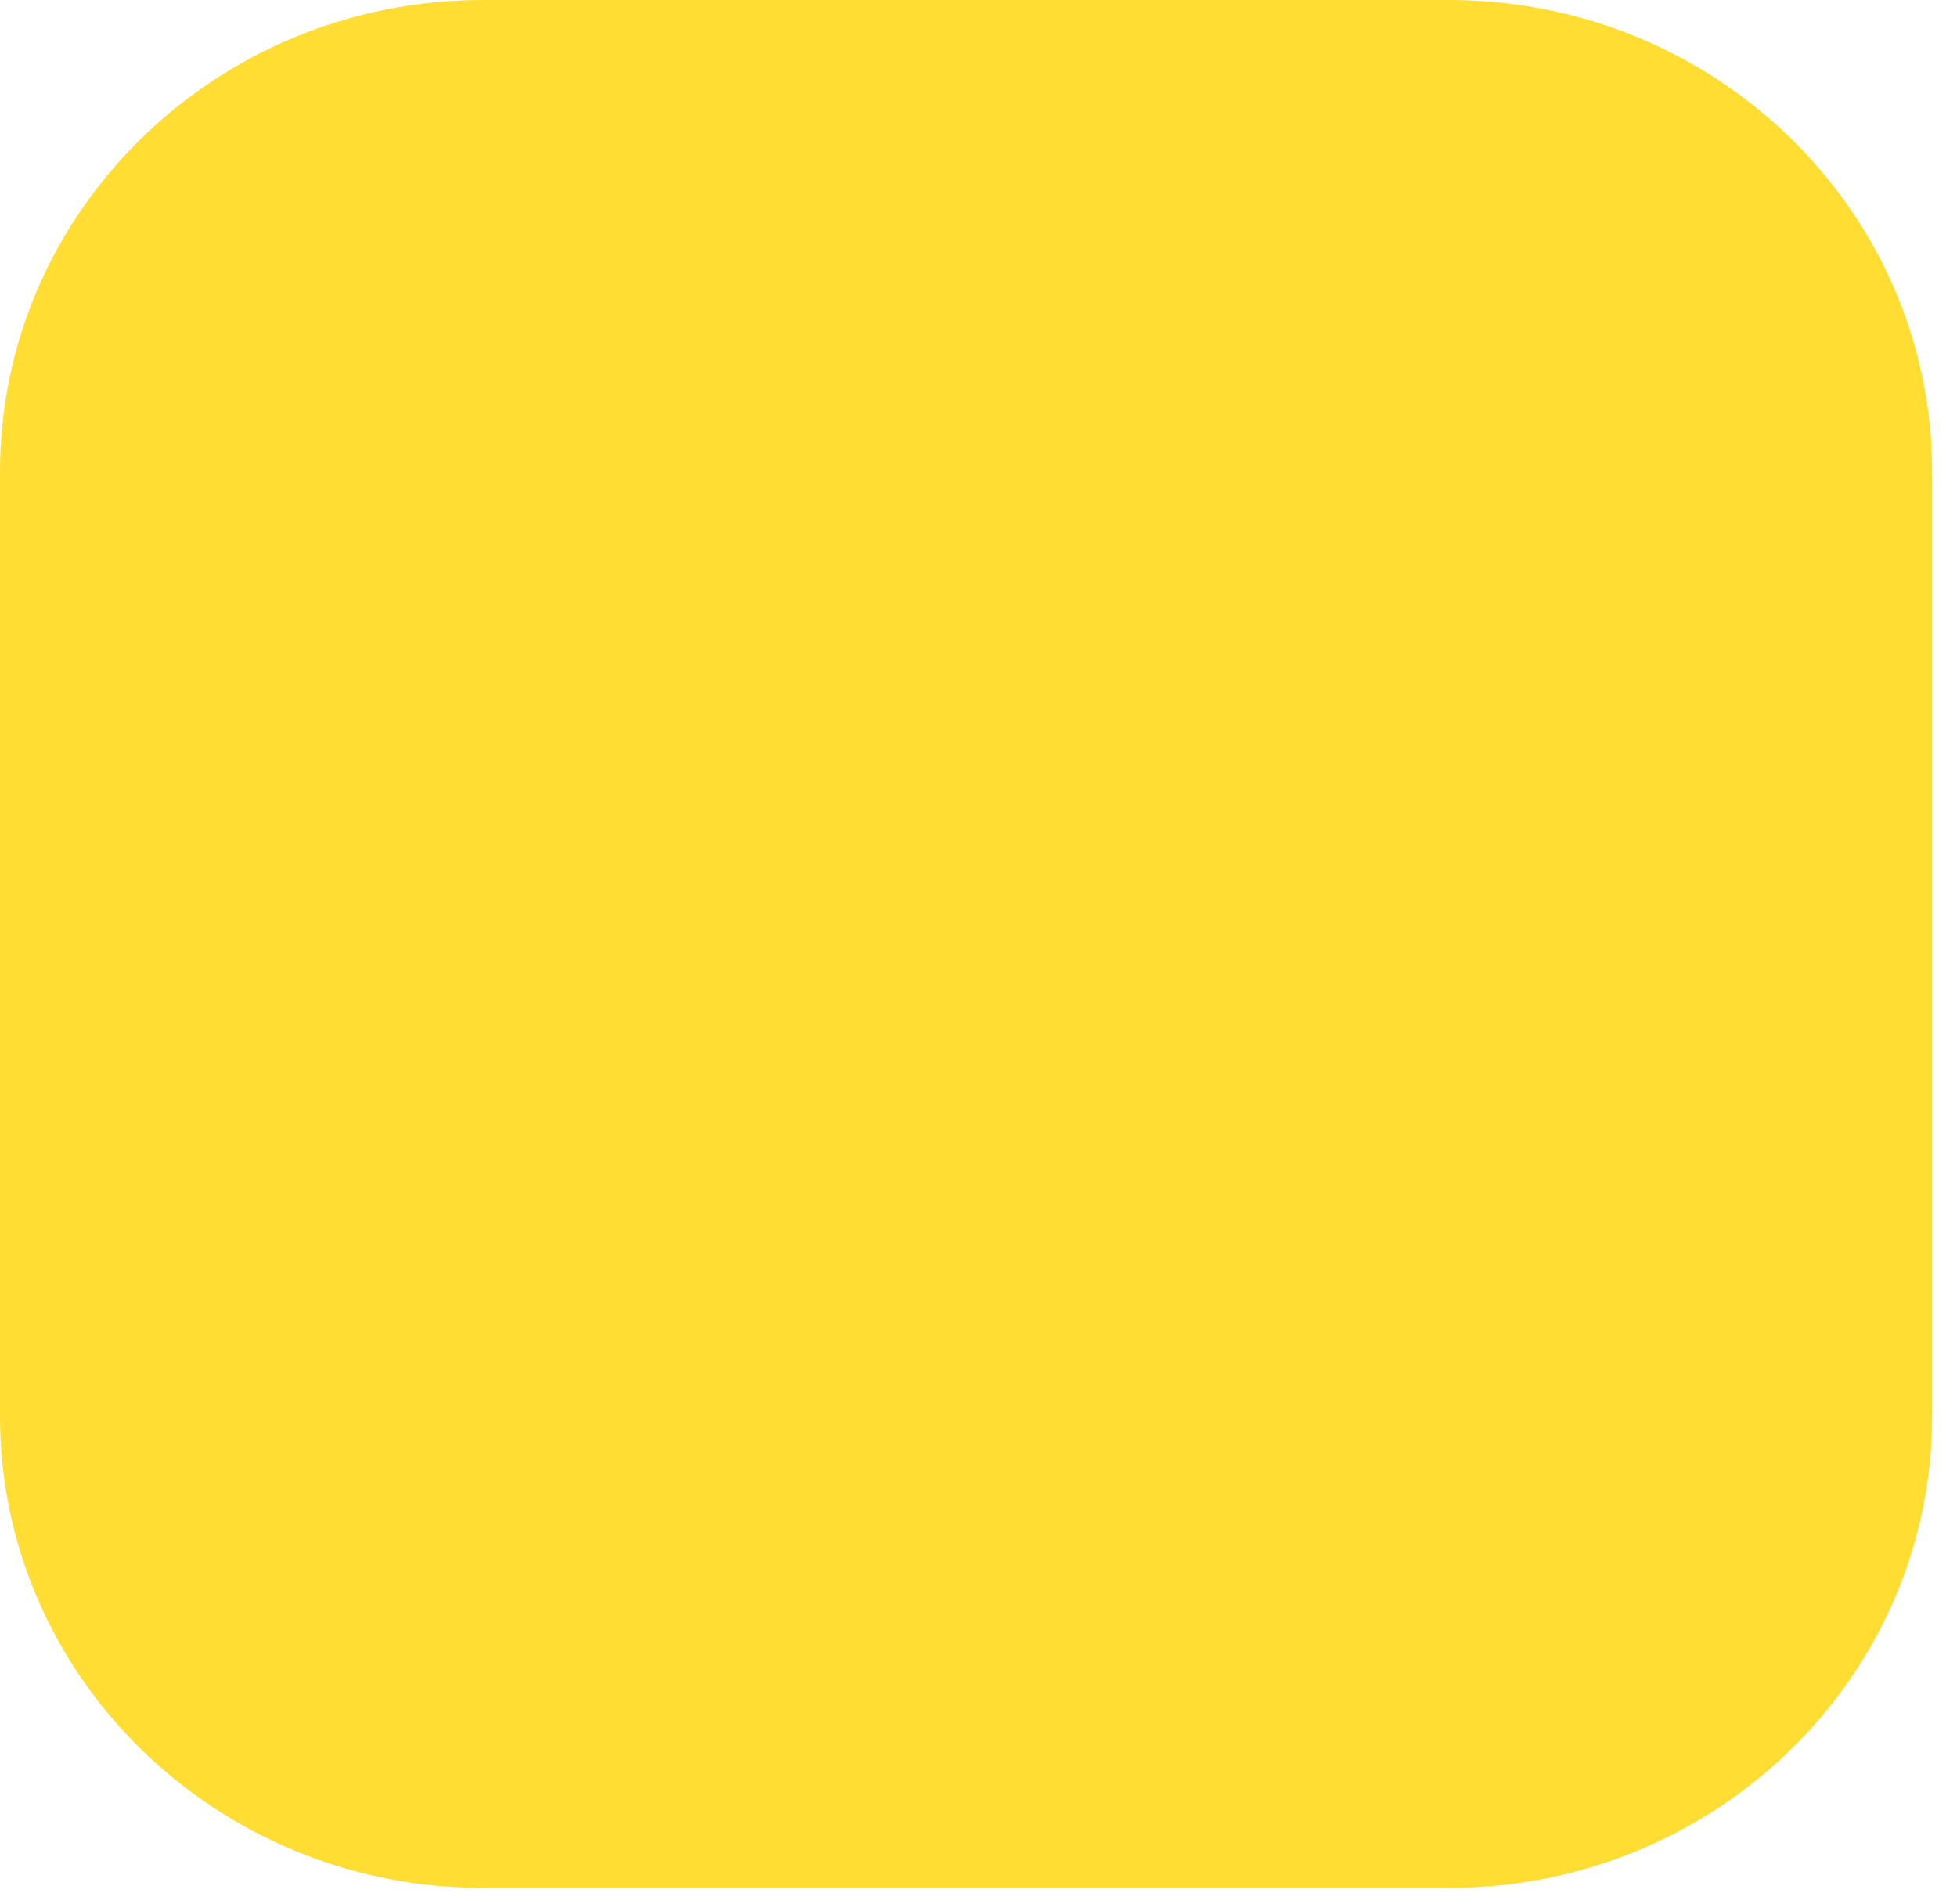 <?xml version="1.0" encoding="utf-8"?>
<svg xmlns="http://www.w3.org/2000/svg" fill="none" height="100%" overflow="visible" preserveAspectRatio="none" style="display: block;" viewBox="0 0 37 36" width="100%">
<path d="M0 8.922C0 3.995 4.089 0 9.132 0H27.397C32.441 0 36.53 3.995 36.53 8.922V26.767C36.53 31.694 32.441 35.689 27.397 35.689H9.132C4.089 35.689 0 31.694 0 26.767V8.922Z" fill="#FFDD33" id="Vector"/>
</svg>